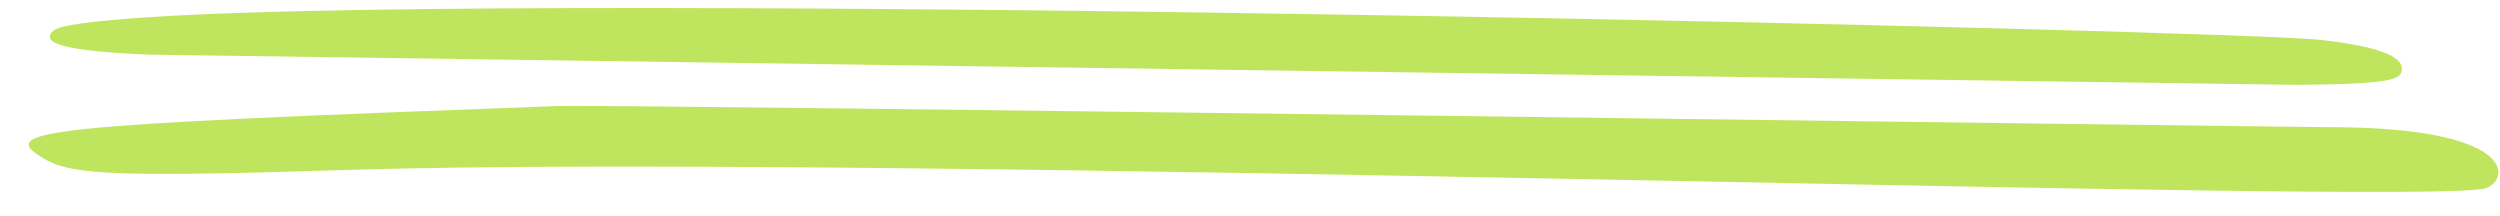 <?xml version="1.0" encoding="UTF-8"?> <svg xmlns="http://www.w3.org/2000/svg" width="81" height="7" viewBox="0 0 81 7" fill="none"> <path fill-rule="evenodd" clip-rule="evenodd" d="M4.808 0.556C2.991 0.682 1.906 0.815 1.725 1.001C1.286 1.41 2.126 1.653 4.802 1.77C4.821 1.771 74.388 2.748 74.407 2.749C77.552 2.73 77.809 2.565 77.821 2.238C77.836 1.814 76.999 1.494 75.194 1.293C72.814 0.993 18.244 -0.32 4.808 0.556ZM75.534 4.121C74.685 4.128 19.478 3.371 18.087 3.435C1.053 4.063 -0.263 4.207 1.532 5.199C2.402 5.674 4.078 5.736 11.357 5.502C28.907 4.971 78.757 6.67 80.533 6.099C81.353 5.82 81.531 4.13 75.534 4.121Z" fill="#BFE55E"></path> </svg> 